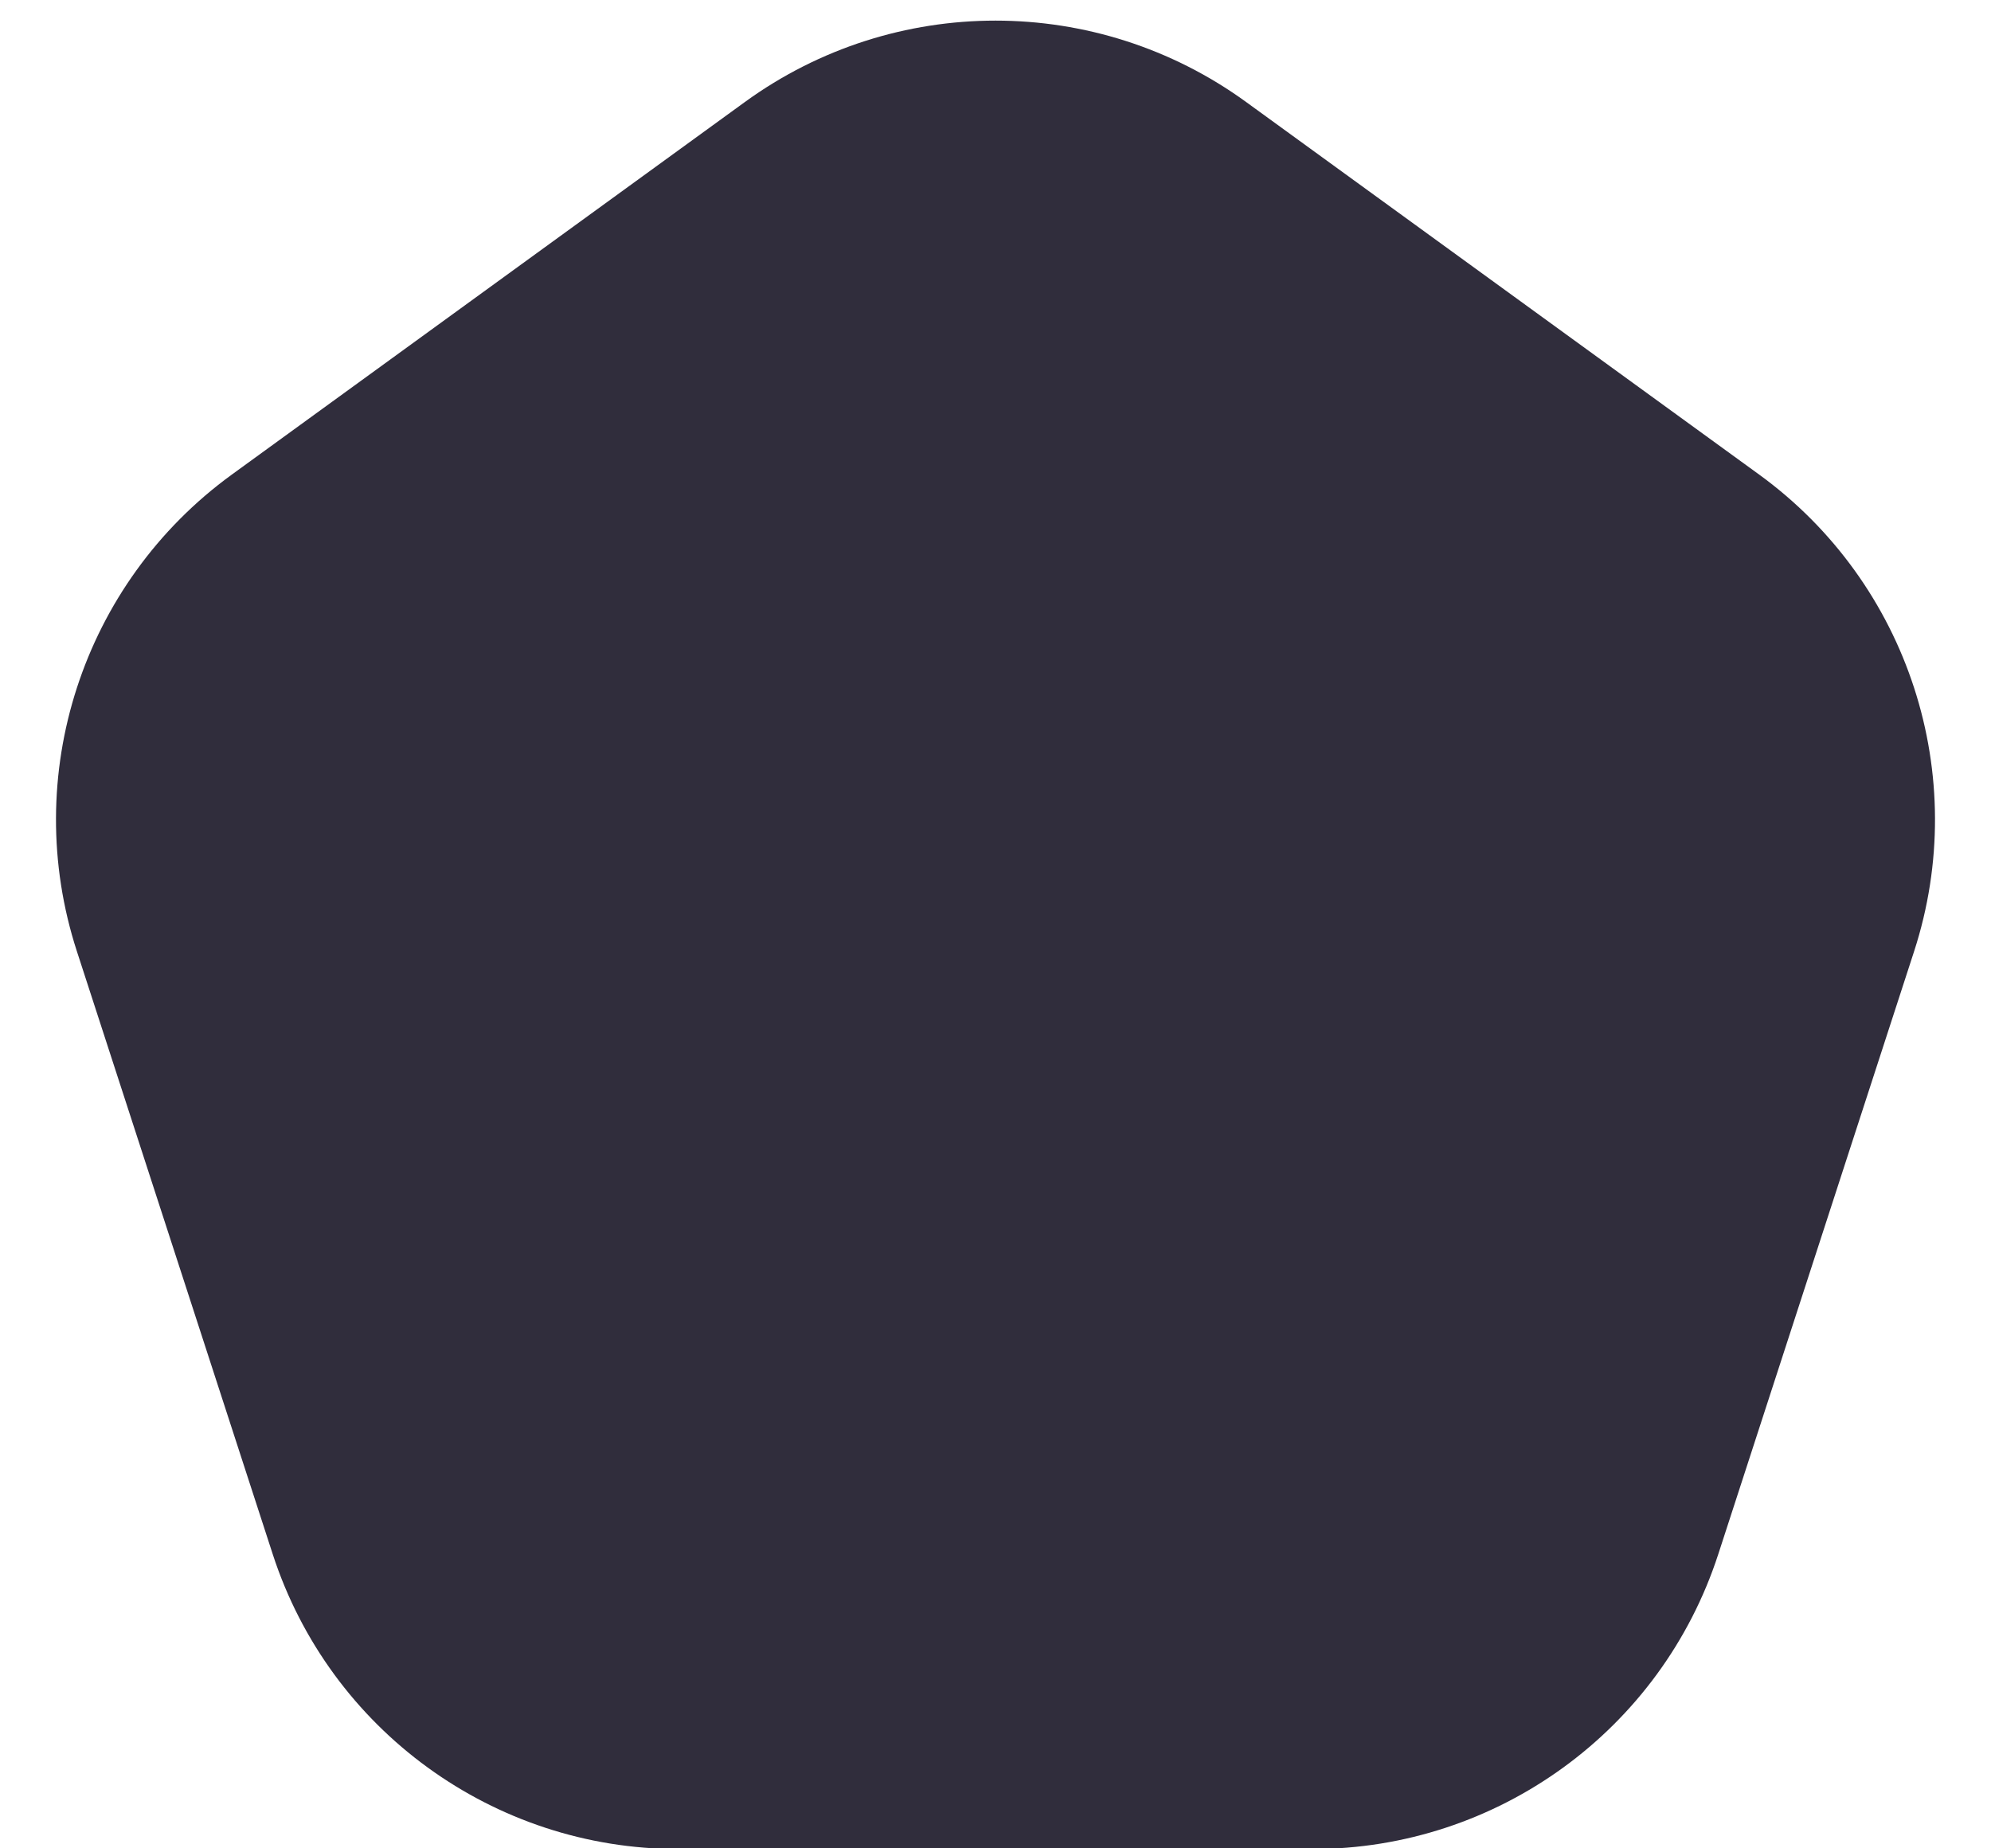 <?xml version="1.0" encoding="UTF-8"?> <svg xmlns="http://www.w3.org/2000/svg" width="14" height="13" viewBox="0 0 14 13" fill="none"><path d="M5.237 0.718C6.288 -0.046 7.712 -0.046 8.763 0.718L12.37 3.338C13.421 4.102 13.861 5.456 13.459 6.692L12.082 10.932C11.68 12.168 10.528 13.005 9.229 13.005H4.771C3.472 13.005 2.32 12.168 1.918 10.932L0.541 6.692C0.139 5.456 0.579 4.102 1.63 3.338L5.237 0.718Z" fill="#302D3C"></path></svg> 